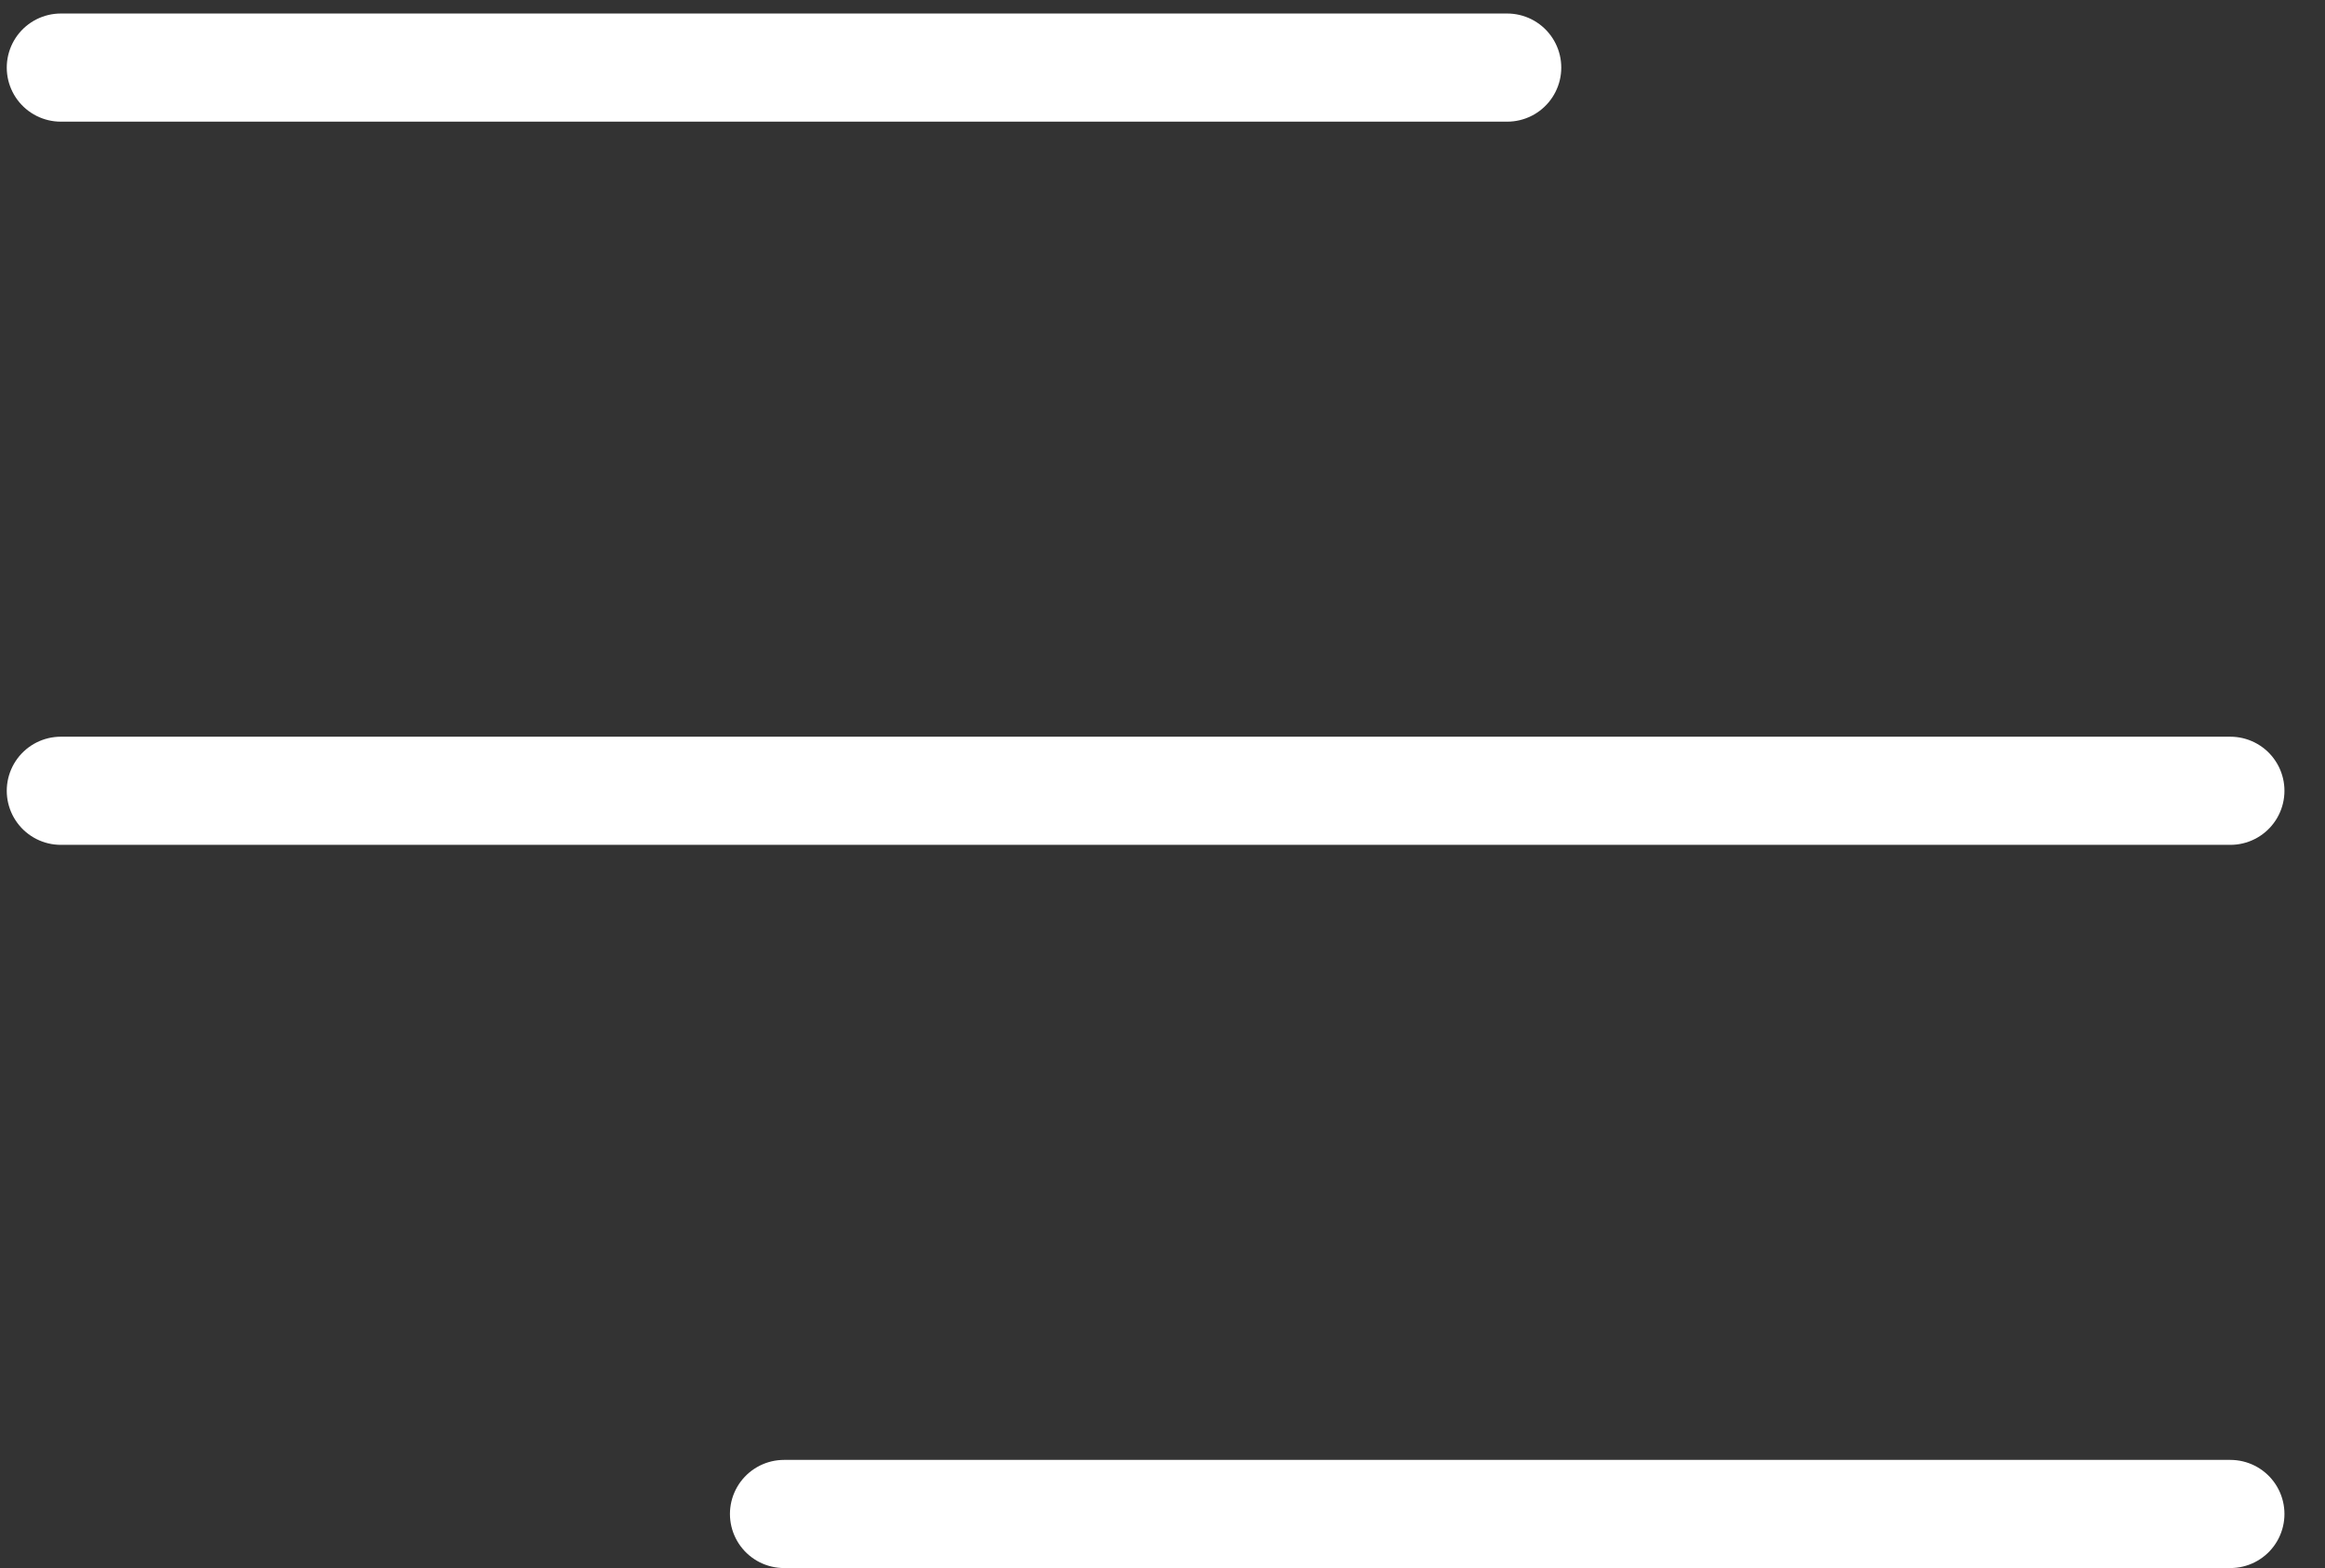 <svg width="43" height="29" viewBox="0 0 43 29" fill="none" xmlns="http://www.w3.org/2000/svg">
<rect x="0" y="0" width="43" height="29" fill="#333333" stroke="none"/>
<path d="M1.125 14.625H41.25" stroke="white" stroke-width="2" stroke-linecap="round" stroke-linejoin="round"/>
<path d="M1.125 1.25H27.875M14.5 28H41.25" stroke="white" stroke-width="2" stroke-linecap="round" stroke-linejoin="round"/>
</svg>
